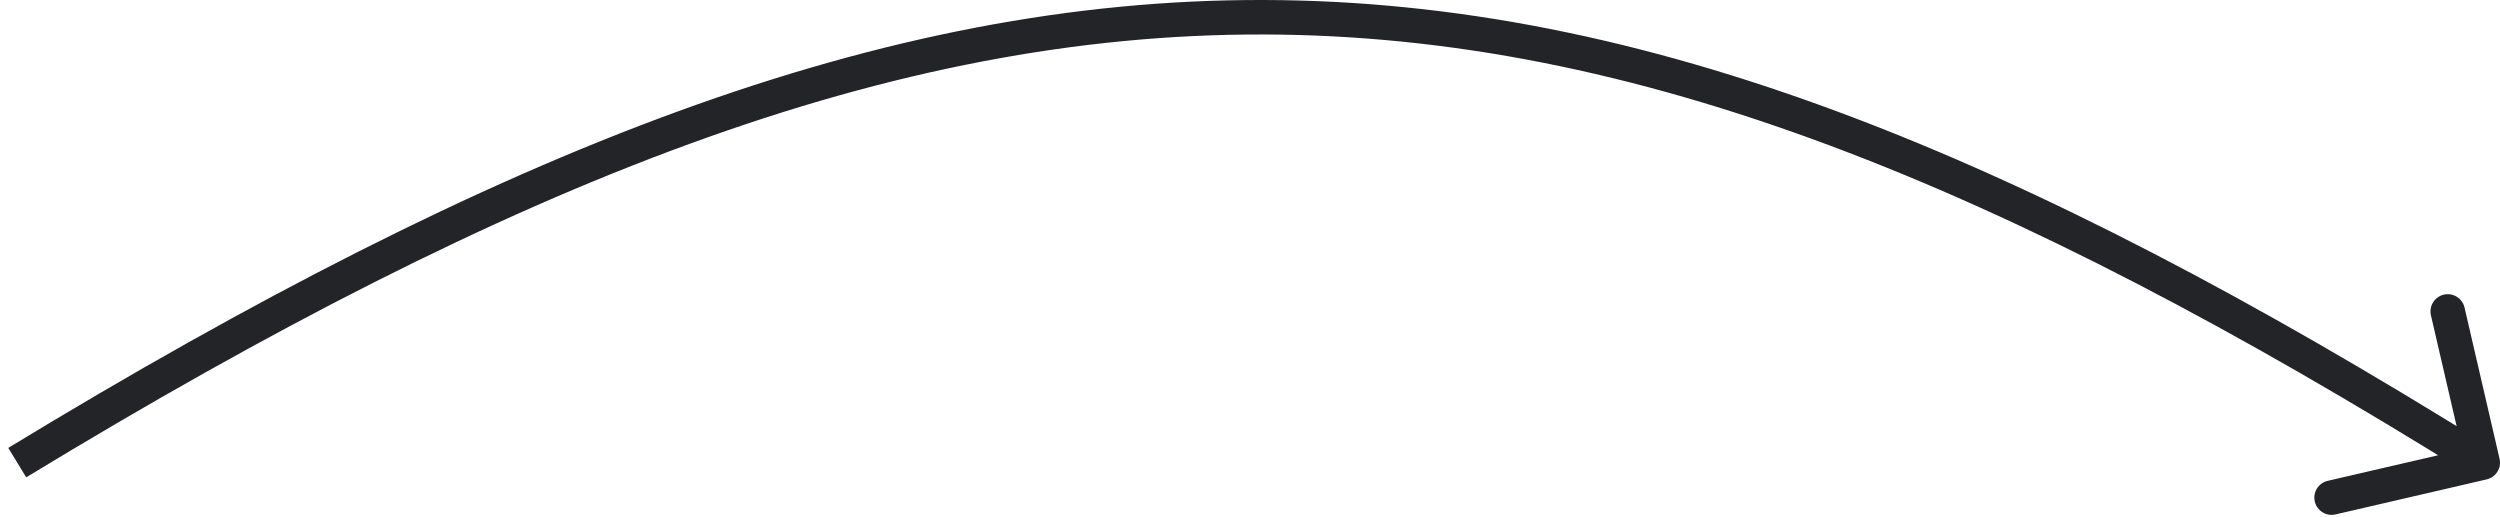 <svg width="145" height="30" viewBox="0 0 145 30" fill="none" xmlns="http://www.w3.org/2000/svg">
<path d="M144.226 27.805C144.764 27.681 145.099 27.143 144.974 26.605L142.943 17.838C142.818 17.299 142.281 16.964 141.743 17.089C141.205 17.214 140.87 17.751 140.994 18.289L142.8 26.083L135.007 27.888C134.469 28.013 134.133 28.55 134.258 29.088C134.383 29.626 134.92 29.961 135.458 29.837L144.226 27.805ZM1.52 27.686C29.948 10.399 51.78 1.952 73.271 2C94.758 2.048 116.075 10.59 143.471 27.68L144.529 25.983C117.025 8.826 95.322 0.049 73.275 1.68085e-05C51.231 -0.049 29.014 8.626 0.48 25.977L1.52 27.686Z" fill="#232428"/>
</svg>
